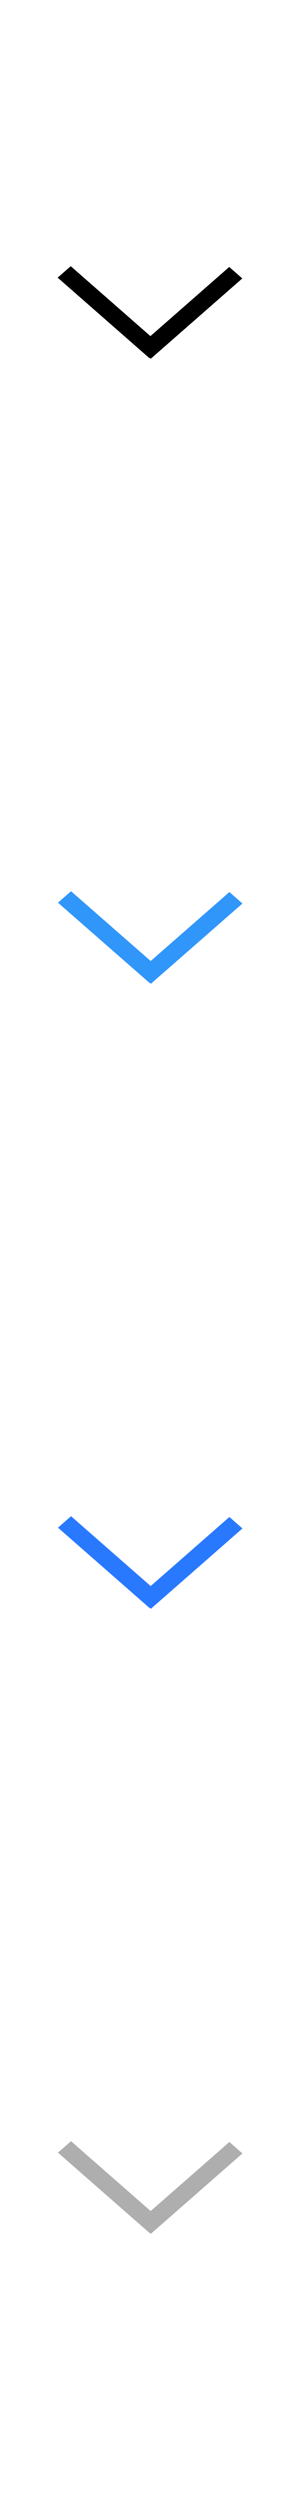 <?xml version="1.0" encoding="UTF-8"?>
<svg id="bitmap:26-32" width="26" height="216" version="1.1" viewBox="0 0 6.879 57.15" xmlns="http://www.w3.org/2000/svg" xmlns:cc="http://creativecommons.org/ns#" xmlns:dc="http://purl.org/dc/elements/1.1/" xmlns:rdf="http://www.w3.org/1999/02/22-rdf-syntax-ns#">
 <g transform="matrix(2 0 0 1 1.03 1.058)">
  <path d="m2.263 5.307-1.05 1.837-0.15-0.262 1.05-1.837z" stroke-width=".187"/>
  <path d="m0.296 5.027 1.05 1.837-0.15 0.262-1.05-1.837z" stroke-width=".187"/>
  <g transform="matrix(1.144,0,0,1,10.306,-10.039)" stroke-width=".116">
   <path d="m-7.029 29.635-0.918 1.835-0.131-0.262 0.918-1.835z" fill="#3096fa"/>
   <path d="m-8.747 29.354 0.918 1.835-0.131 0.262-0.918-1.835z" fill="#3096fa"/>
   <path d="m-7.029 43.921-0.918 1.837-0.131-0.262 0.918-1.837z" fill="#2979ff"/>
   <path d="m-8.747 43.641 0.918 1.837-0.131 0.262-0.918-1.837z" fill="#2979ff"/>
   <path d="m-7.029 58.208-0.918 1.837-0.131-0.262 0.918-1.837z" fill="#aeaeae"/>
   <path d="m-8.747 57.928 0.918 1.837-0.131 0.262-0.918-1.837z" fill="#aeaeae"/>
  </g>
 </g>
</svg>

